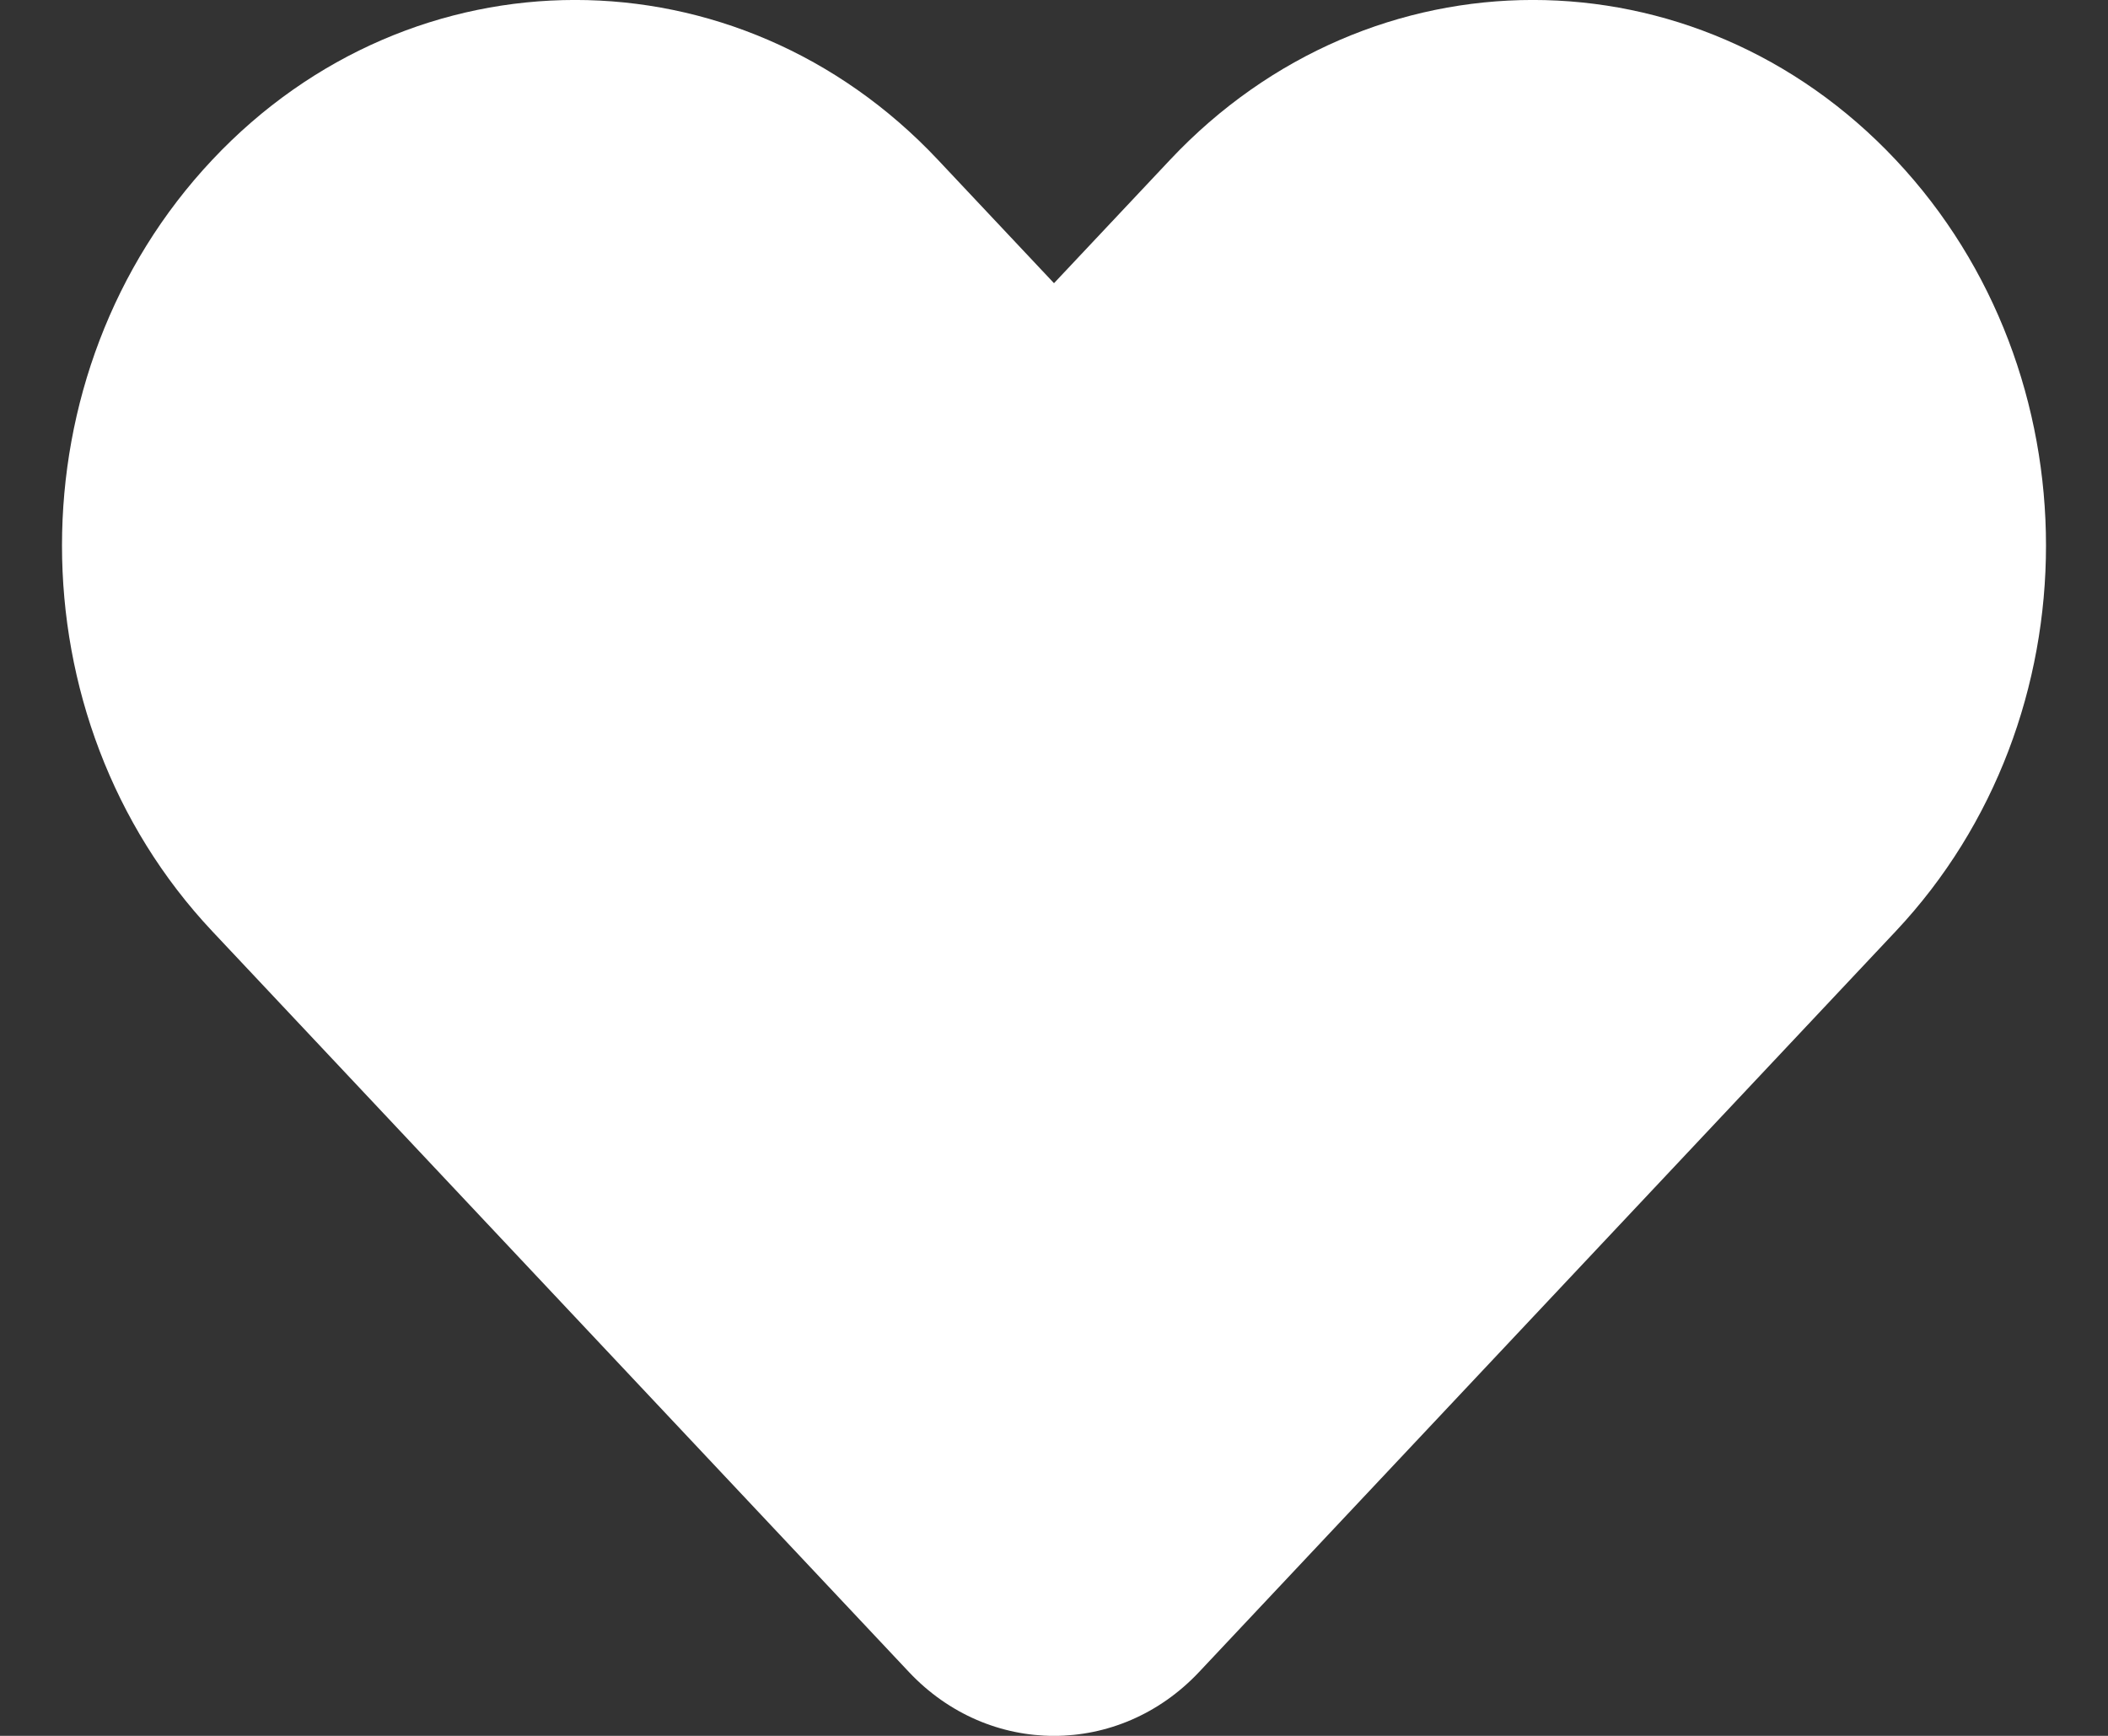 <svg width="17" height="14" viewBox="0 0 17 14" fill="none" xmlns="http://www.w3.org/2000/svg">
<rect x="0" y="0" width="17" height="14" fill="#333333" stroke="none"/>
<path fill-rule="evenodd" clip-rule="evenodd" d="M1.712 1.289C3.328 -0.43 5.948 -0.43 7.564 1.289L8.5 2.284L9.436 1.289C11.052 -0.43 13.672 -0.43 15.288 1.289C16.904 3.007 16.904 5.793 15.288 7.511L9.67 13.485C9.024 14.172 7.976 14.172 7.33 13.485L1.712 7.511C0.096 5.793 0.096 3.007 1.712 1.289Z" fill="white"/>
</svg>

